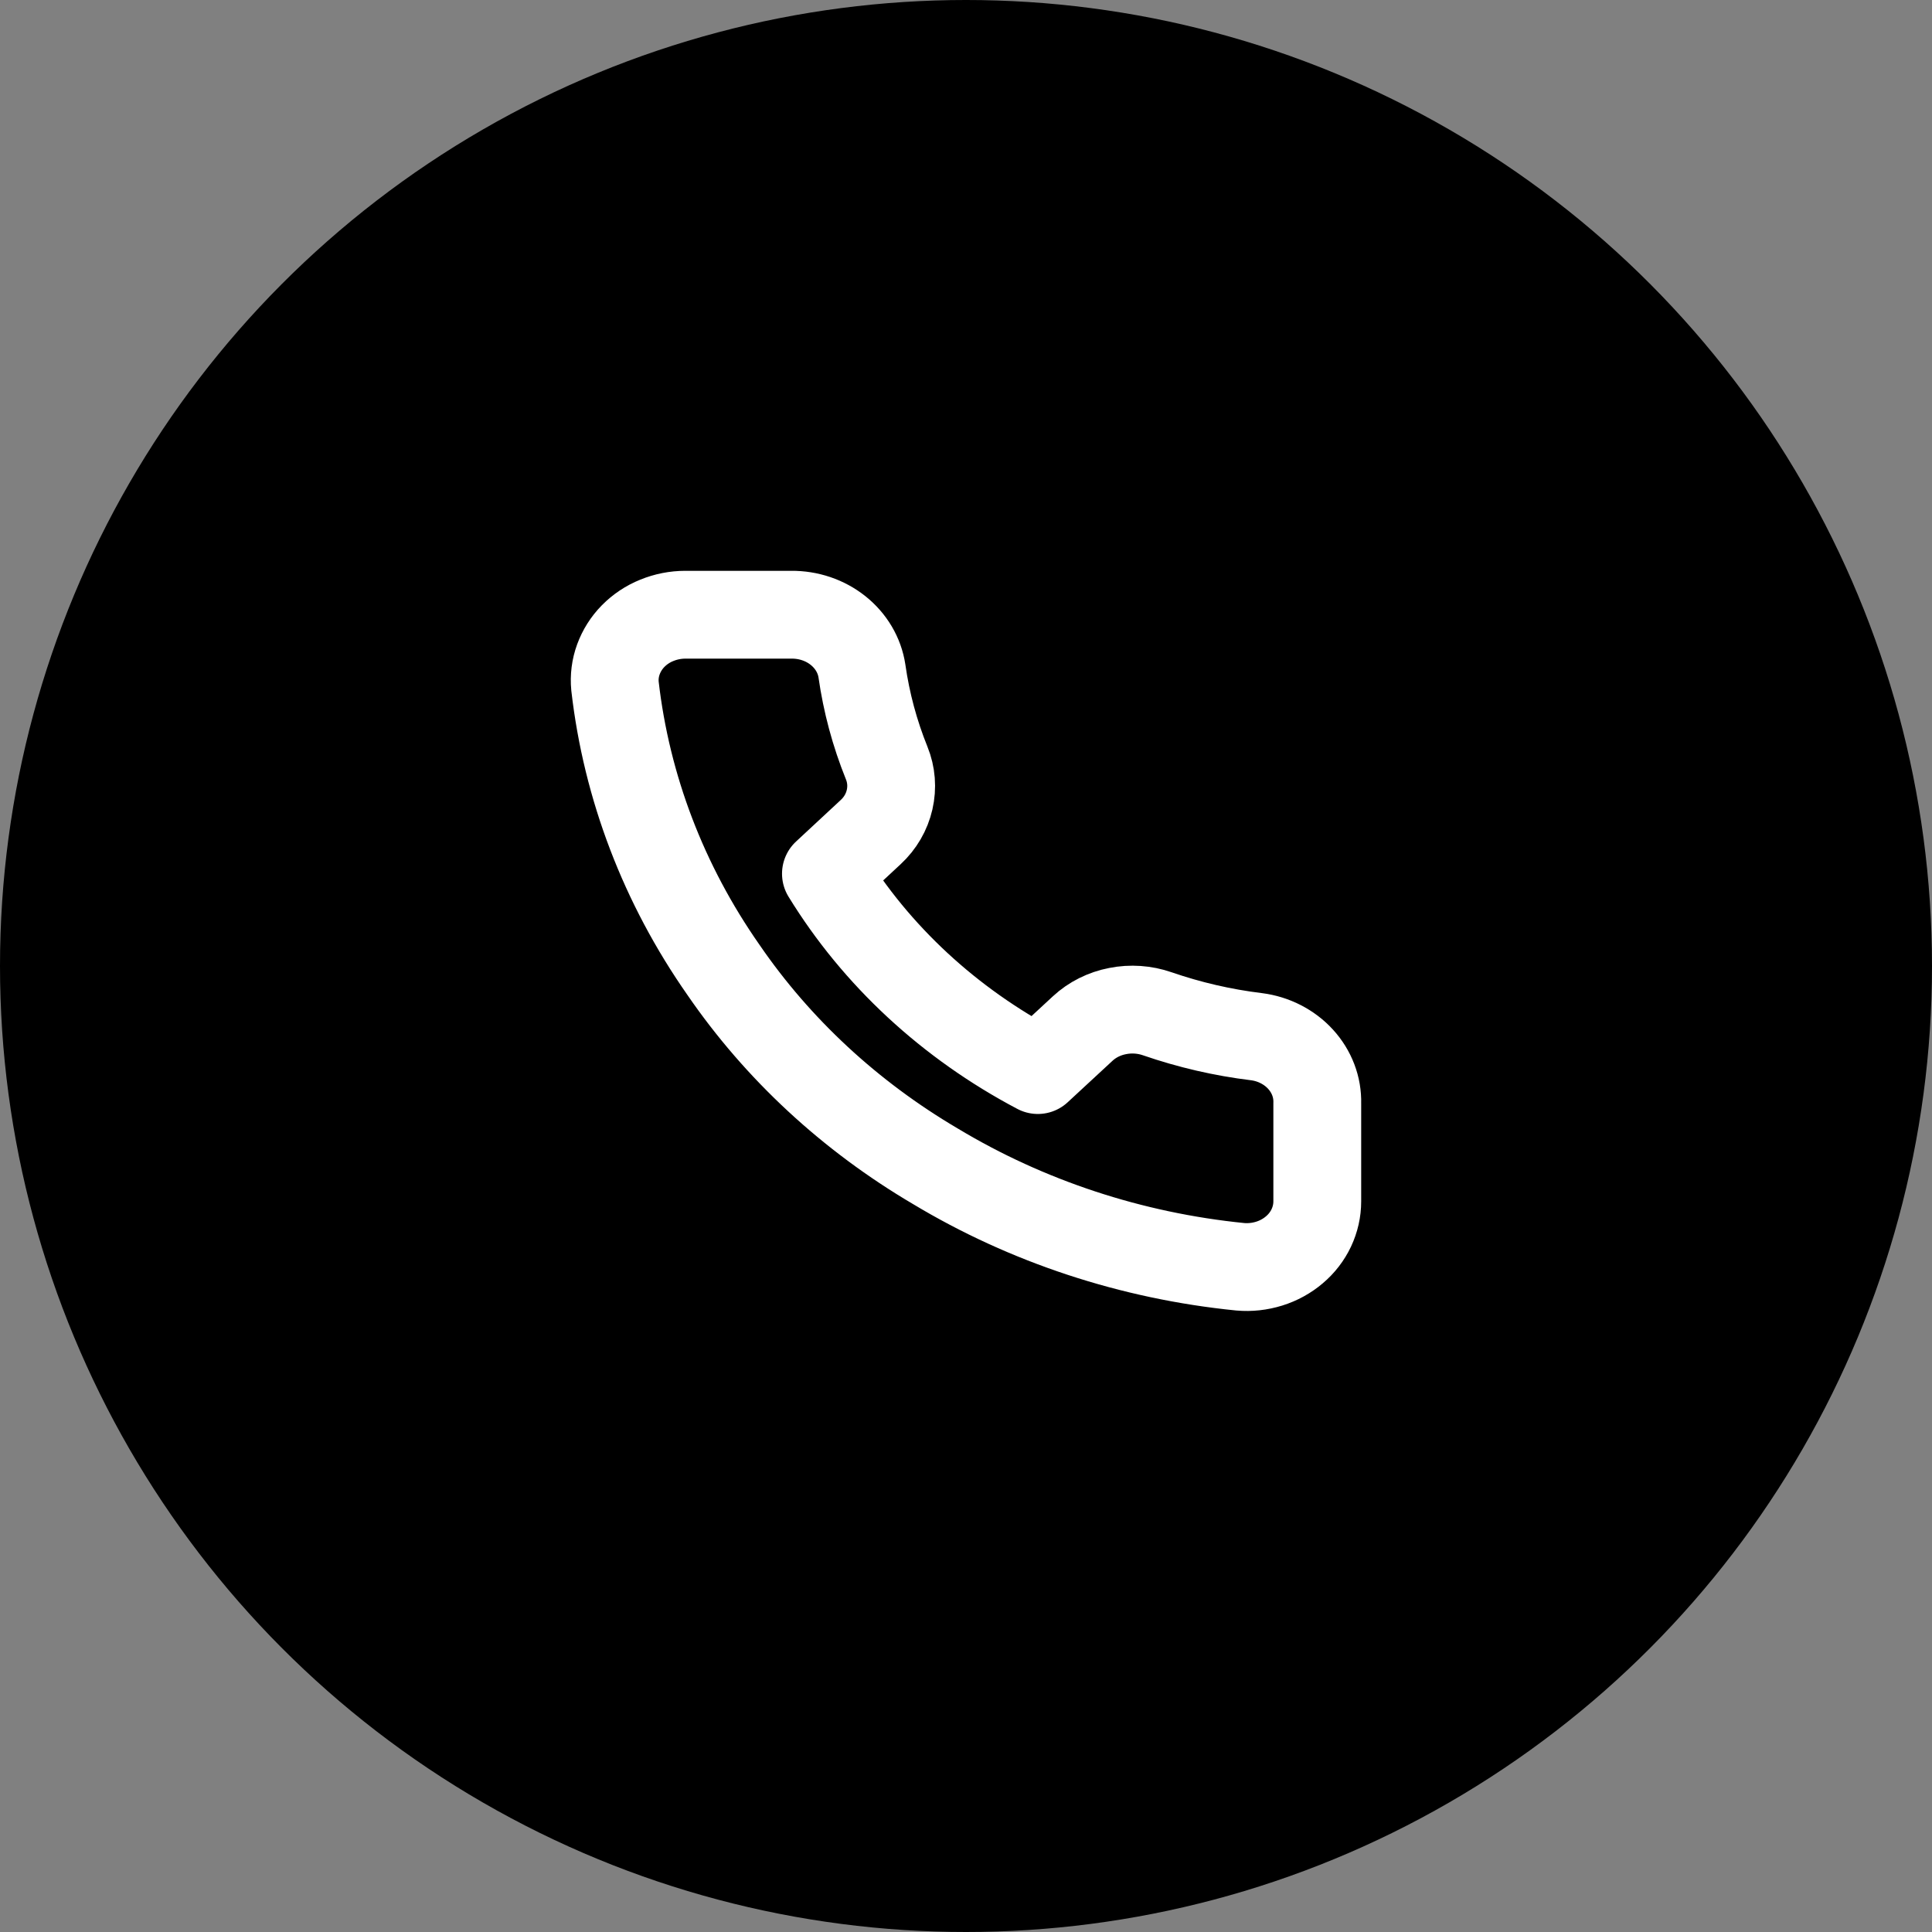 <?xml version="1.0" encoding="UTF-8"?>
<svg xmlns="http://www.w3.org/2000/svg" width="22" height="22" viewBox="0 0 22 22" fill="none">
  <rect x="0" y="0" width="22" height="22" fill="#808080" stroke="none"/>
  <circle cx="11" cy="11" r="11" fill="black"></circle>
  <path d="M15 12.562V13.68C15 13.784 14.977 13.886 14.932 13.982C14.887 14.077 14.822 14.162 14.739 14.232C14.657 14.302 14.559 14.356 14.453 14.389C14.347 14.422 14.234 14.435 14.123 14.425C12.885 14.301 11.696 13.909 10.652 13.281C9.68 12.709 8.856 11.945 8.238 11.044C7.558 10.072 7.135 8.965 7.003 7.813C6.993 7.71 7.006 7.606 7.042 7.508C7.078 7.41 7.135 7.319 7.21 7.243C7.286 7.166 7.377 7.105 7.479 7.064C7.582 7.022 7.692 7 7.804 7H9.01C9.206 6.998 9.395 7.062 9.543 7.18C9.691 7.298 9.788 7.462 9.815 7.641C9.866 7.999 9.96 8.35 10.097 8.689C10.151 8.822 10.162 8.967 10.13 9.106C10.098 9.246 10.024 9.374 9.915 9.475L9.405 9.949C9.977 10.882 10.811 11.654 11.818 12.185L12.329 11.712C12.438 11.611 12.576 11.542 12.727 11.513C12.877 11.483 13.034 11.494 13.178 11.544C13.543 11.67 13.922 11.758 14.308 11.805C14.503 11.83 14.682 11.922 14.809 12.061C14.937 12.201 15.005 12.379 15 12.562Z" stroke="white" stroke-linecap="round" stroke-linejoin="round"></path>
</svg>
